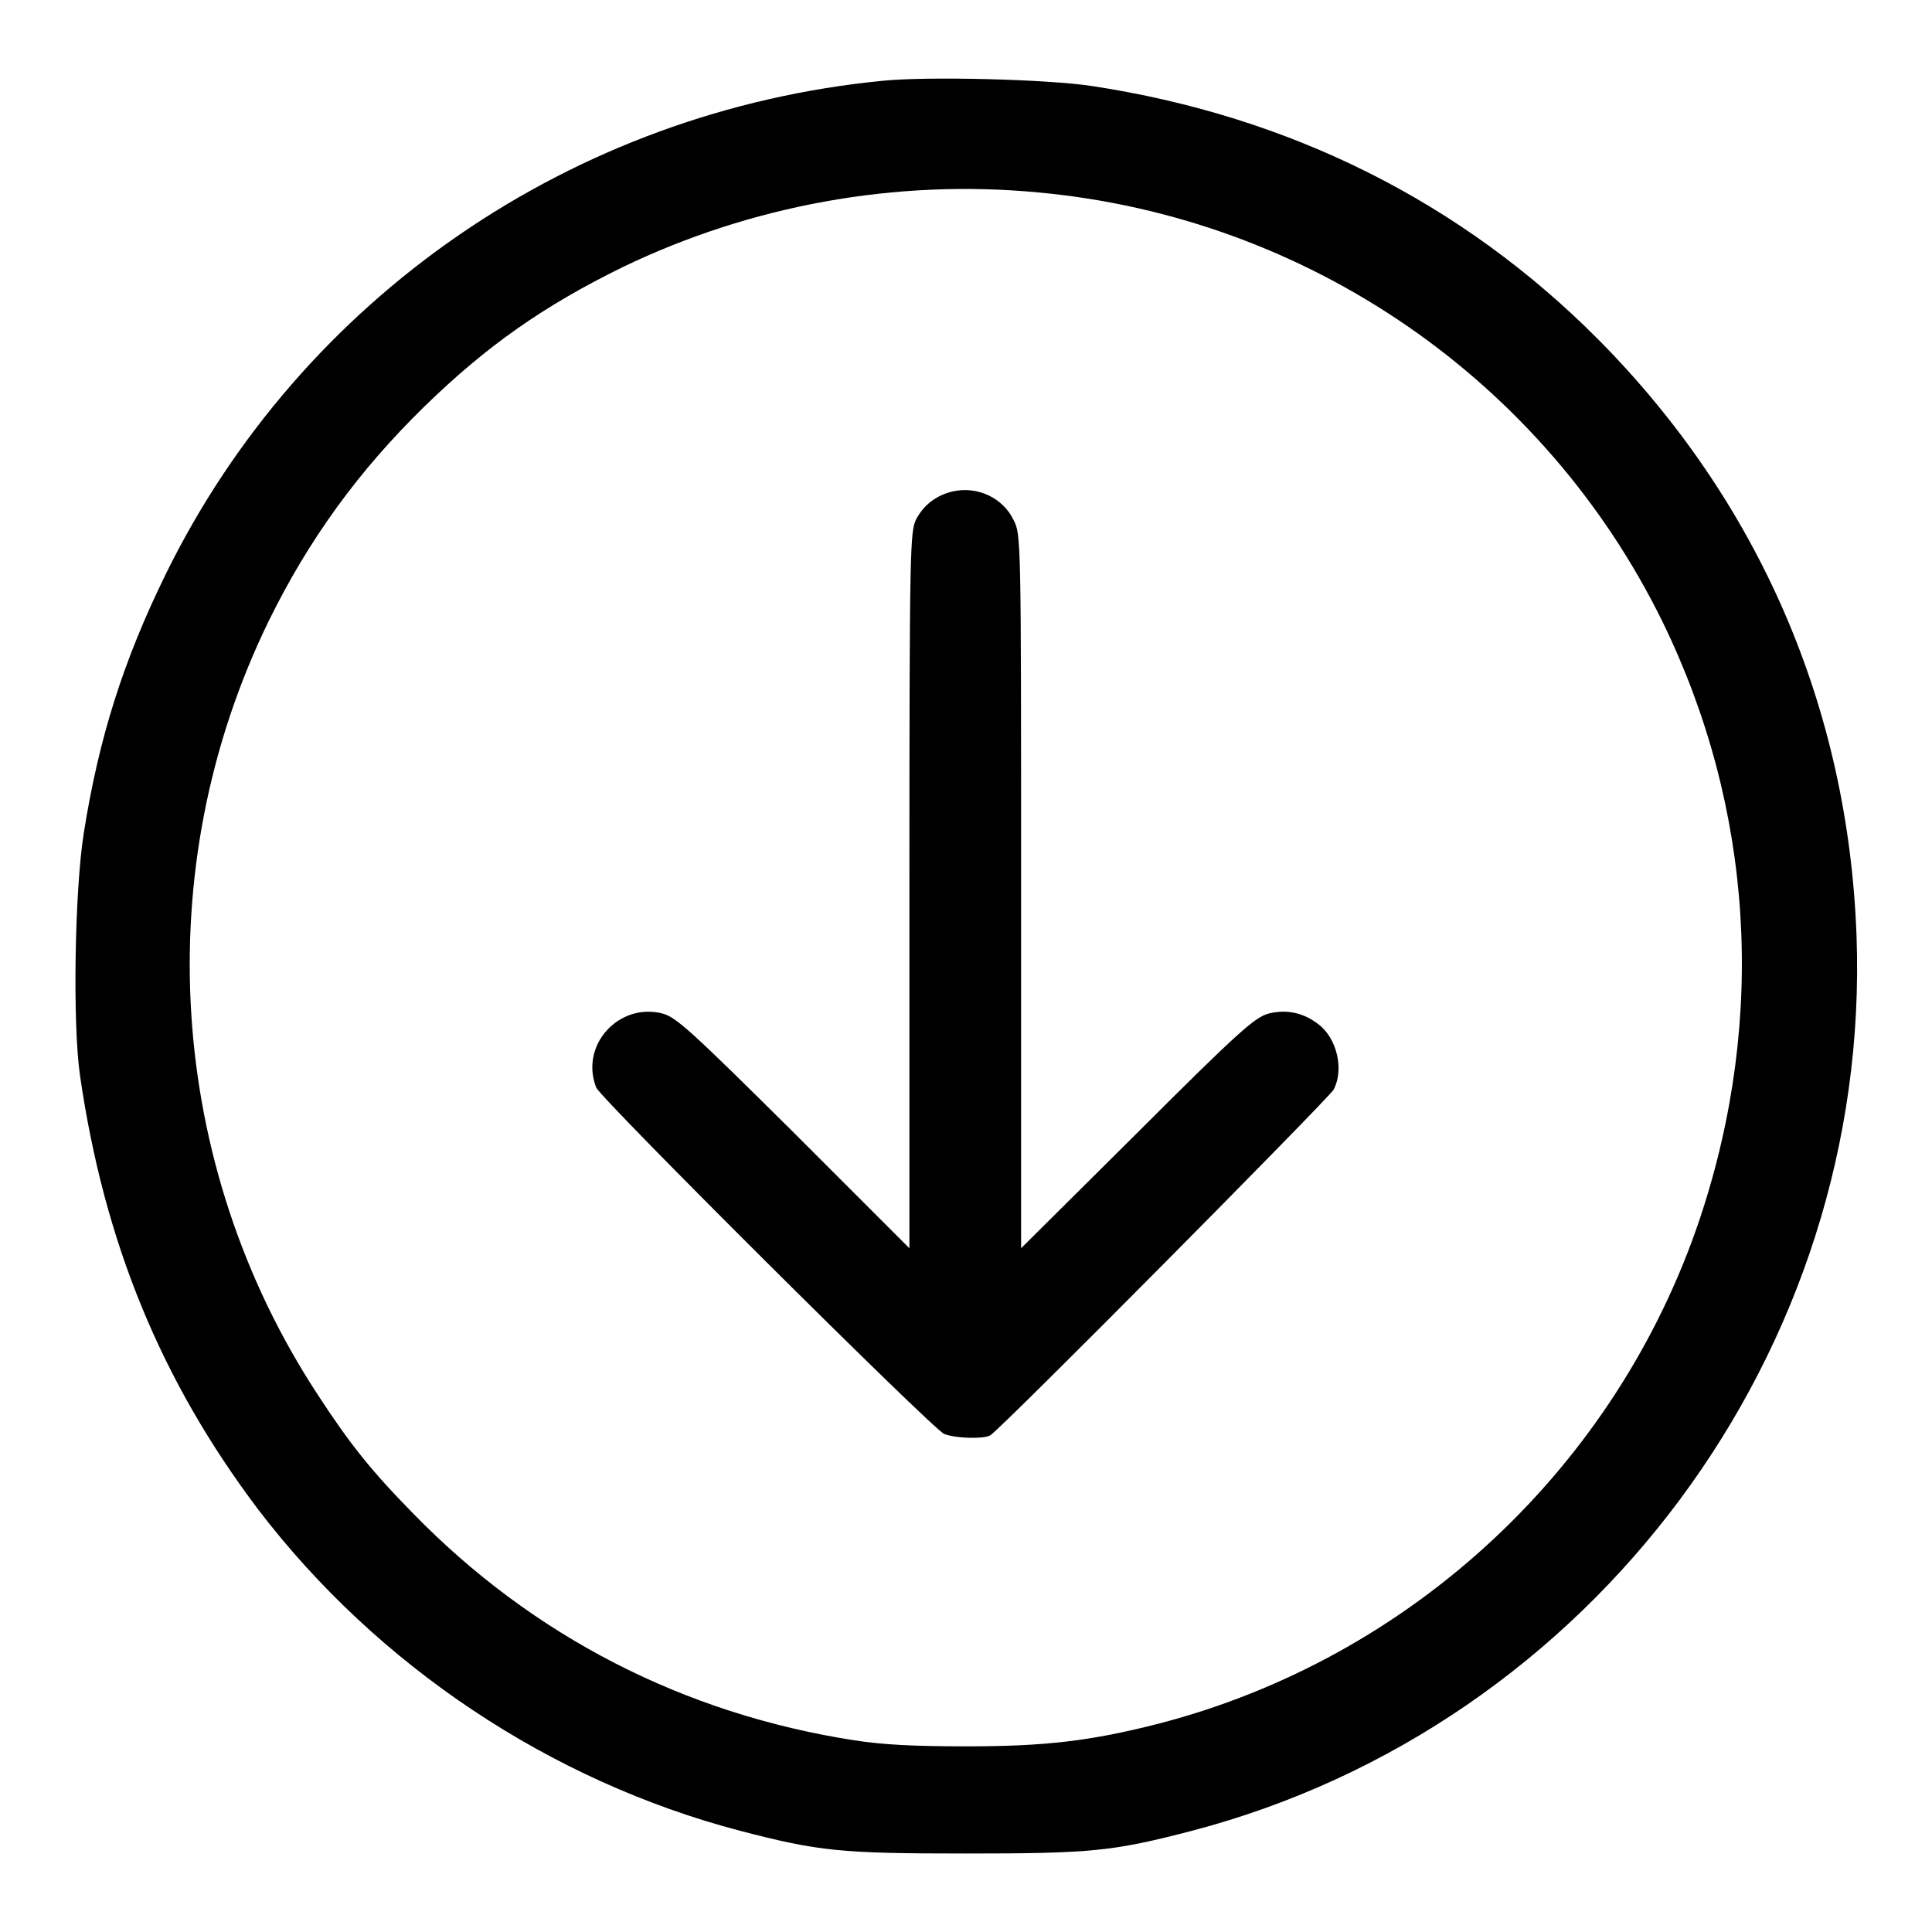 <?xml version="1.0" encoding="utf-8"?>
<!-- Svg Vector Icons : http://www.onlinewebfonts.com/icon -->
<!DOCTYPE svg PUBLIC "-//W3C//DTD SVG 1.1//EN" "http://www.w3.org/Graphics/SVG/1.1/DTD/svg11.dtd">
<svg version="1.1" xmlns="http://www.w3.org/2000/svg" xmlns:xlink="http://www.w3.org/1999/xlink" x="0px" y="0px" viewBox="0 0 256 256" enable-background="new 0 0 256 256" xml:space="preserve">
<g><g><g><path fill="#000000" d="M117,10.7c-41.1,4-77,28.7-95,65.3c-5.6,11.4-8.9,21.7-10.9,34.4c-1.2,7.5-1.5,25.2-0.5,32.1c3.2,22.1,10.7,40.4,23.6,57.5C50,220.7,72.9,236,98.1,242.6c10.4,2.7,13.2,3,29.9,3c16.7,0,19.5-0.3,29.9-3c53.1-13.9,90.1-63.7,88.1-118.6c-1.1-30.2-12.9-57.5-34.2-79c-18.1-18.2-40.8-29.6-67.1-33.6C138.8,10.5,123,10.1,117,10.7z M137.6,25.5c35.7,3.3,67,24.9,82.7,56.9c12,24.6,13.8,52.4,5,78.9c-11,33-38.2,58.4-71.8,67.1c-9,2.3-15,3-25.5,3c-6.7,0-11-0.2-14.8-0.8c-22.6-3.5-42.6-13.8-58.4-30c-5.6-5.7-8.4-9.2-12.7-15.8c-20-30.5-22.5-69.7-6.5-102.5c5.3-10.8,11.9-19.9,20.6-28.4c8.3-8.1,15.9-13.4,26.3-18.5C99.5,27.2,118.7,23.7,137.6,25.5z"/><path fill="#000000" d="M126.3,65.1c-2.2,0.5-3.9,1.8-4.9,3.7c-0.8,1.7-0.9,3.1-0.9,49.2v47.4l-15.3-15.3c-13.7-13.6-15.6-15.3-17.4-15.8c-5.8-1.5-11,4.2-8.8,9.8c0.6,1.5,44.5,45.2,46.1,45.9c1.5,0.6,5.2,0.7,6.1,0.2c1.5-0.9,44.9-44.7,45.5-45.8c1.4-2.6,0.5-6.7-1.9-8.6c-2-1.6-4.3-2.1-6.7-1.5c-1.8,0.5-3.8,2.2-17.4,15.8l-15.4,15.3v-47.3c0-46.8,0-47.3-1-49.2C132.9,66,129.6,64.4,126.3,65.1z"/></g></g></g>
</svg>